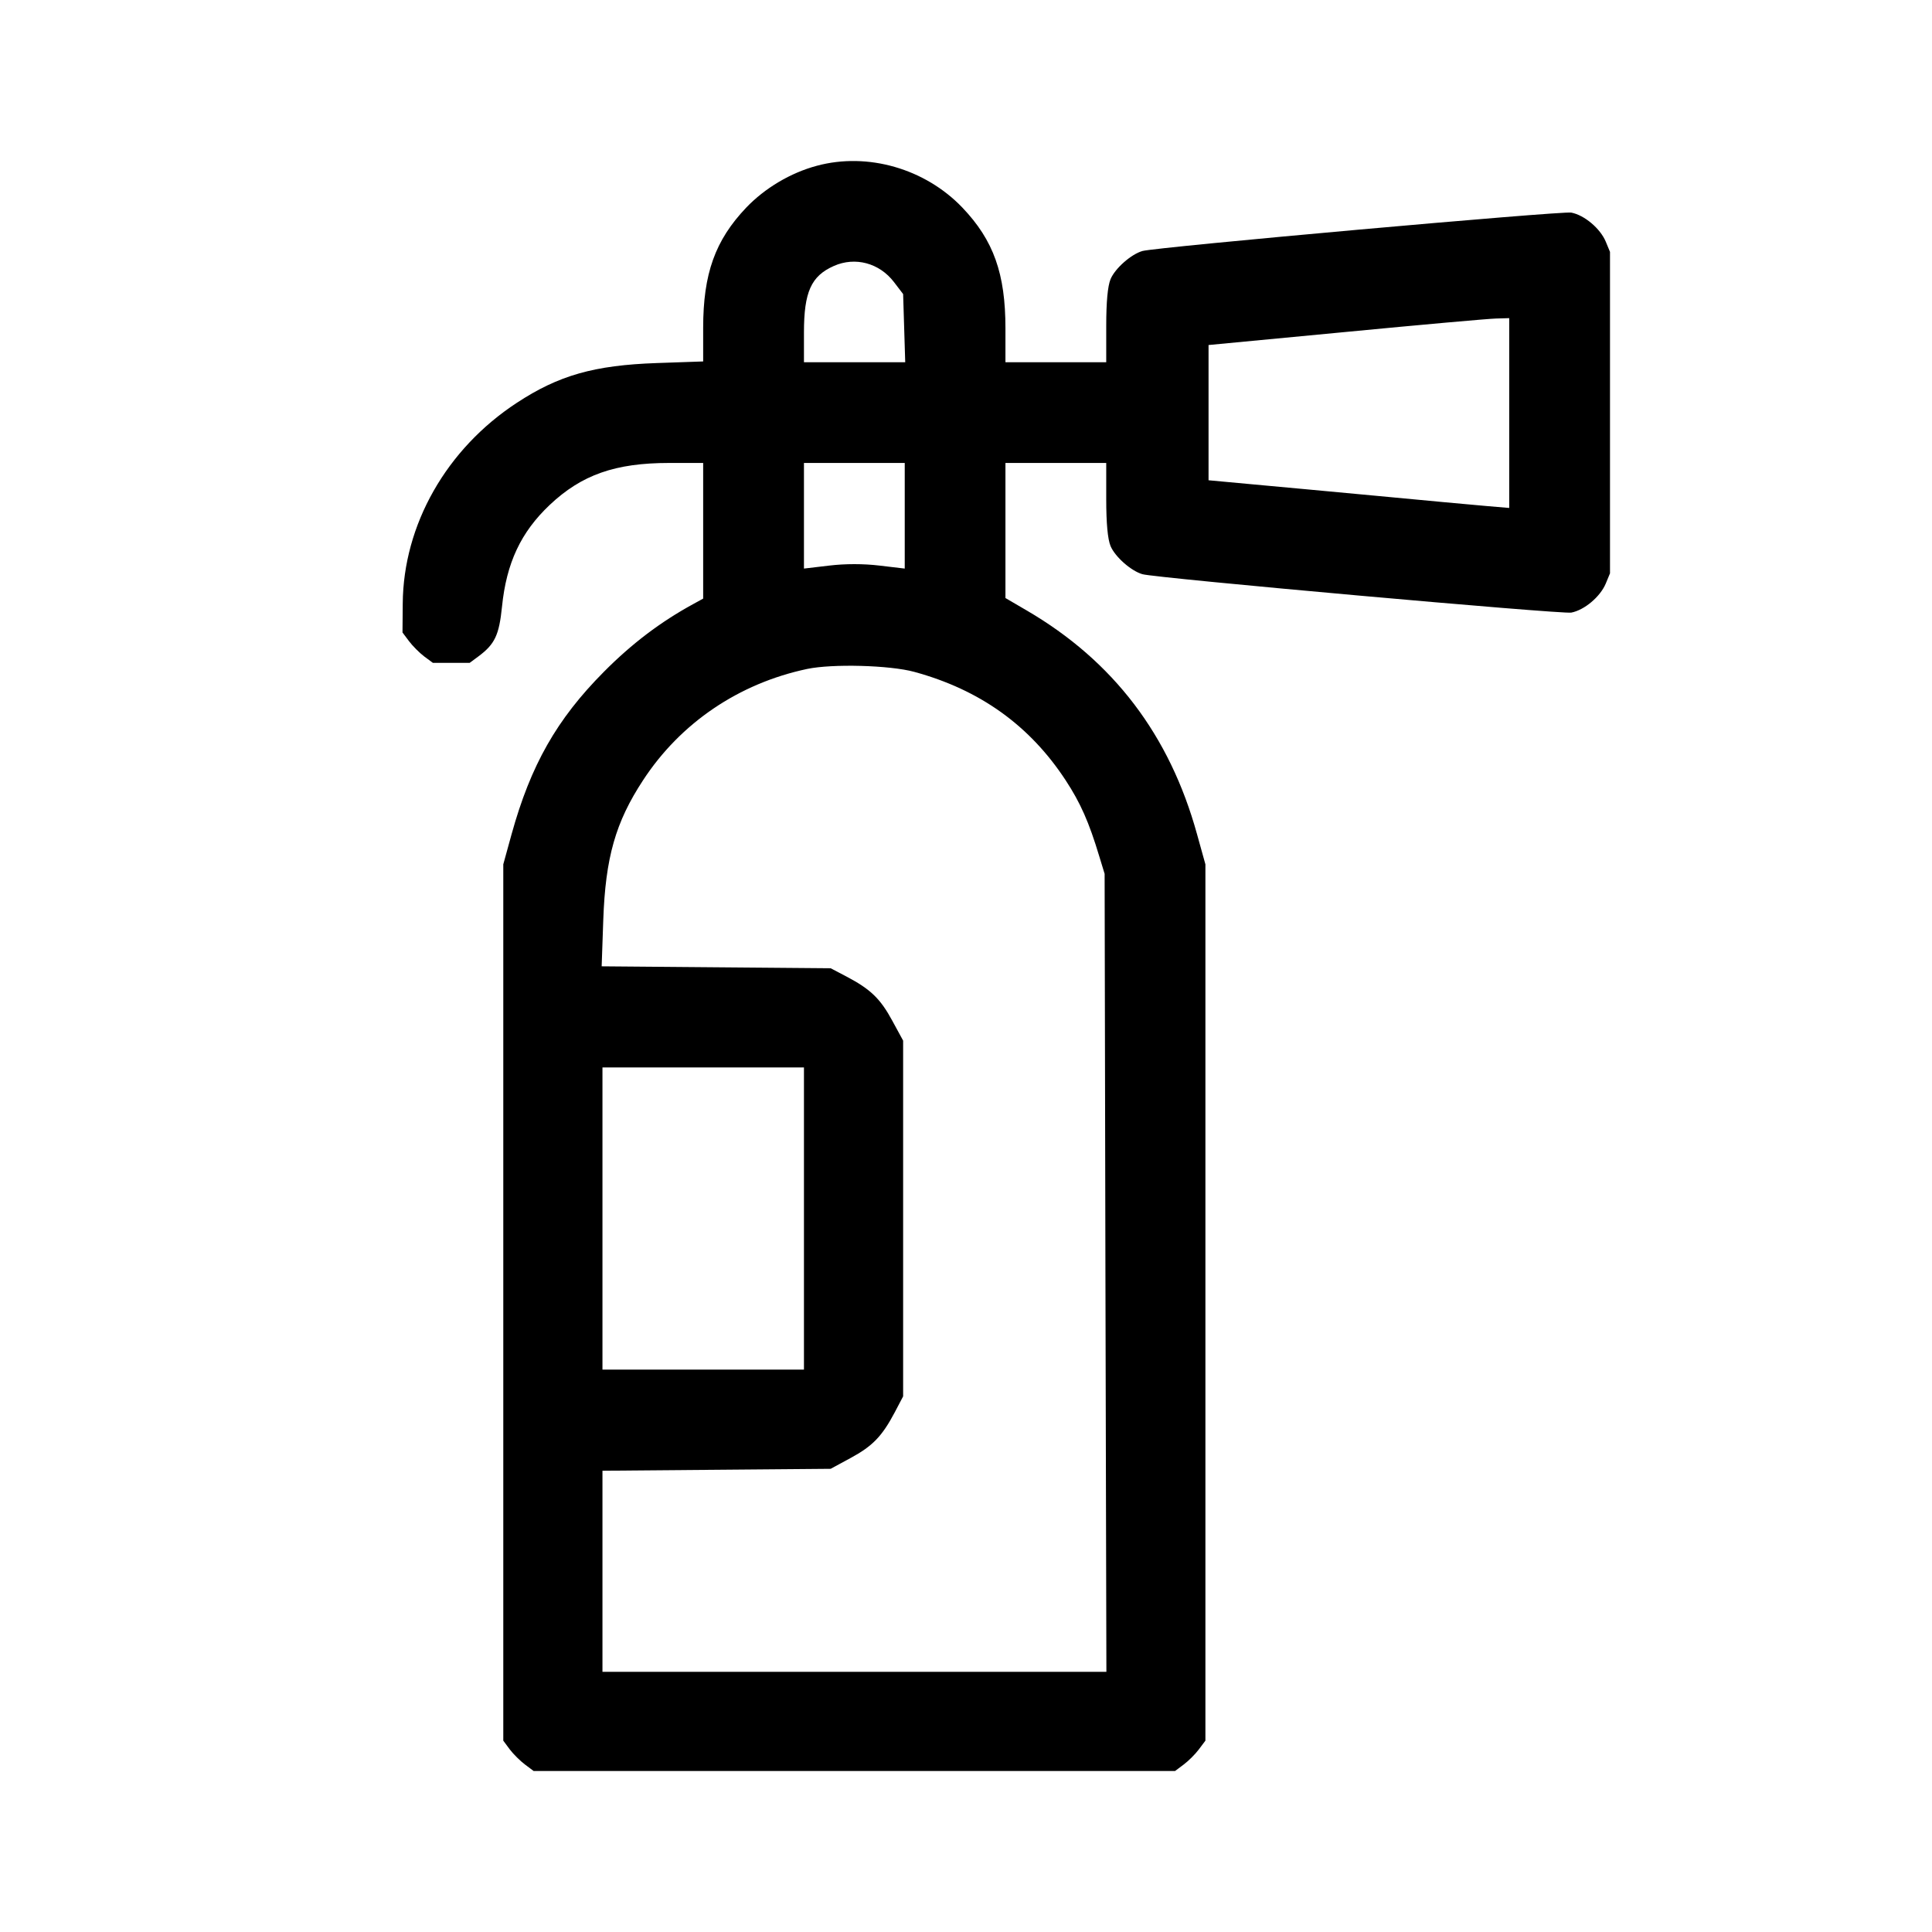 <svg width="24" height="24" viewBox="0 0 24 24" fill="none" xmlns="http://www.w3.org/2000/svg">
<path fill-rule="evenodd" clip-rule="evenodd" d="M10.148 2.059C9.822 2.146 9.502 2.336 9.269 2.58C8.884 2.985 8.735 3.4 8.735 4.073V4.49L8.158 4.51C7.382 4.537 6.941 4.662 6.42 5.004C5.545 5.577 5.01 6.519 5.003 7.498L5 7.857L5.081 7.965C5.125 8.024 5.21 8.109 5.269 8.154L5.377 8.234H5.606H5.835L5.943 8.154C6.147 8.002 6.2 7.89 6.236 7.537C6.291 6.993 6.47 6.612 6.828 6.273C7.225 5.898 7.642 5.751 8.313 5.751H8.735V6.594V7.436L8.613 7.503C8.206 7.725 7.849 7.995 7.501 8.346C6.915 8.936 6.593 9.505 6.355 10.363L6.252 10.737V16.18V21.623L6.332 21.731C6.377 21.79 6.462 21.875 6.521 21.919L6.629 22H10.613H14.597L14.705 21.919C14.764 21.875 14.849 21.79 14.893 21.731L14.974 21.623V16.18V10.737L14.87 10.363C14.53 9.131 13.83 8.212 12.757 7.585L12.49 7.429V6.59V5.751H13.116H13.742V6.202C13.742 6.499 13.76 6.698 13.796 6.784C13.852 6.917 14.051 7.093 14.192 7.133C14.36 7.181 19.399 7.632 19.519 7.61C19.681 7.579 19.878 7.414 19.947 7.25L20 7.122V5.125V3.129L19.947 3.001C19.878 2.837 19.681 2.672 19.519 2.641C19.399 2.619 14.36 3.07 14.192 3.118C14.051 3.158 13.852 3.334 13.796 3.467C13.76 3.553 13.742 3.752 13.742 4.049V4.5H13.116H12.49V4.078C12.49 3.4 12.343 2.986 11.956 2.58C11.493 2.095 10.78 1.889 10.148 2.059ZM10.358 3.304C10.076 3.429 9.987 3.627 9.987 4.131V4.5H10.616H11.245L11.232 4.076L11.219 3.653L11.106 3.505C10.925 3.267 10.623 3.186 10.358 3.304ZM16.715 4.124L15.013 4.286V5.126V5.966L15.521 6.013C15.801 6.038 16.514 6.105 17.106 6.16C17.697 6.216 18.309 6.273 18.465 6.286L18.748 6.31V5.131V3.952L18.582 3.957C18.491 3.959 17.65 4.034 16.715 4.124ZM9.987 6.407V7.063L10.3 7.026C10.497 7.002 10.729 7.002 10.926 7.026L11.239 7.063V6.407V5.751H10.613H9.987V6.407ZM10.026 8.31C9.177 8.49 8.453 8.981 7.988 9.693C7.646 10.214 7.521 10.655 7.494 11.429L7.474 12.004L8.897 12.016L10.319 12.028L10.519 12.133C10.815 12.289 10.937 12.407 11.085 12.681L11.219 12.927V15.137V17.346L11.114 17.546C10.957 17.842 10.84 17.964 10.566 18.112L10.319 18.246L8.902 18.258L7.484 18.27V19.519V20.768H10.614H13.744L13.732 15.811L13.722 10.855L13.656 10.639C13.528 10.213 13.422 9.974 13.238 9.693C12.791 9.011 12.172 8.568 11.357 8.346C11.052 8.263 10.34 8.244 10.026 8.31ZM7.484 15.137V17.014H8.735H9.987V15.137V13.26H8.735H7.484V15.137Z" fill="black"/>
</svg>
